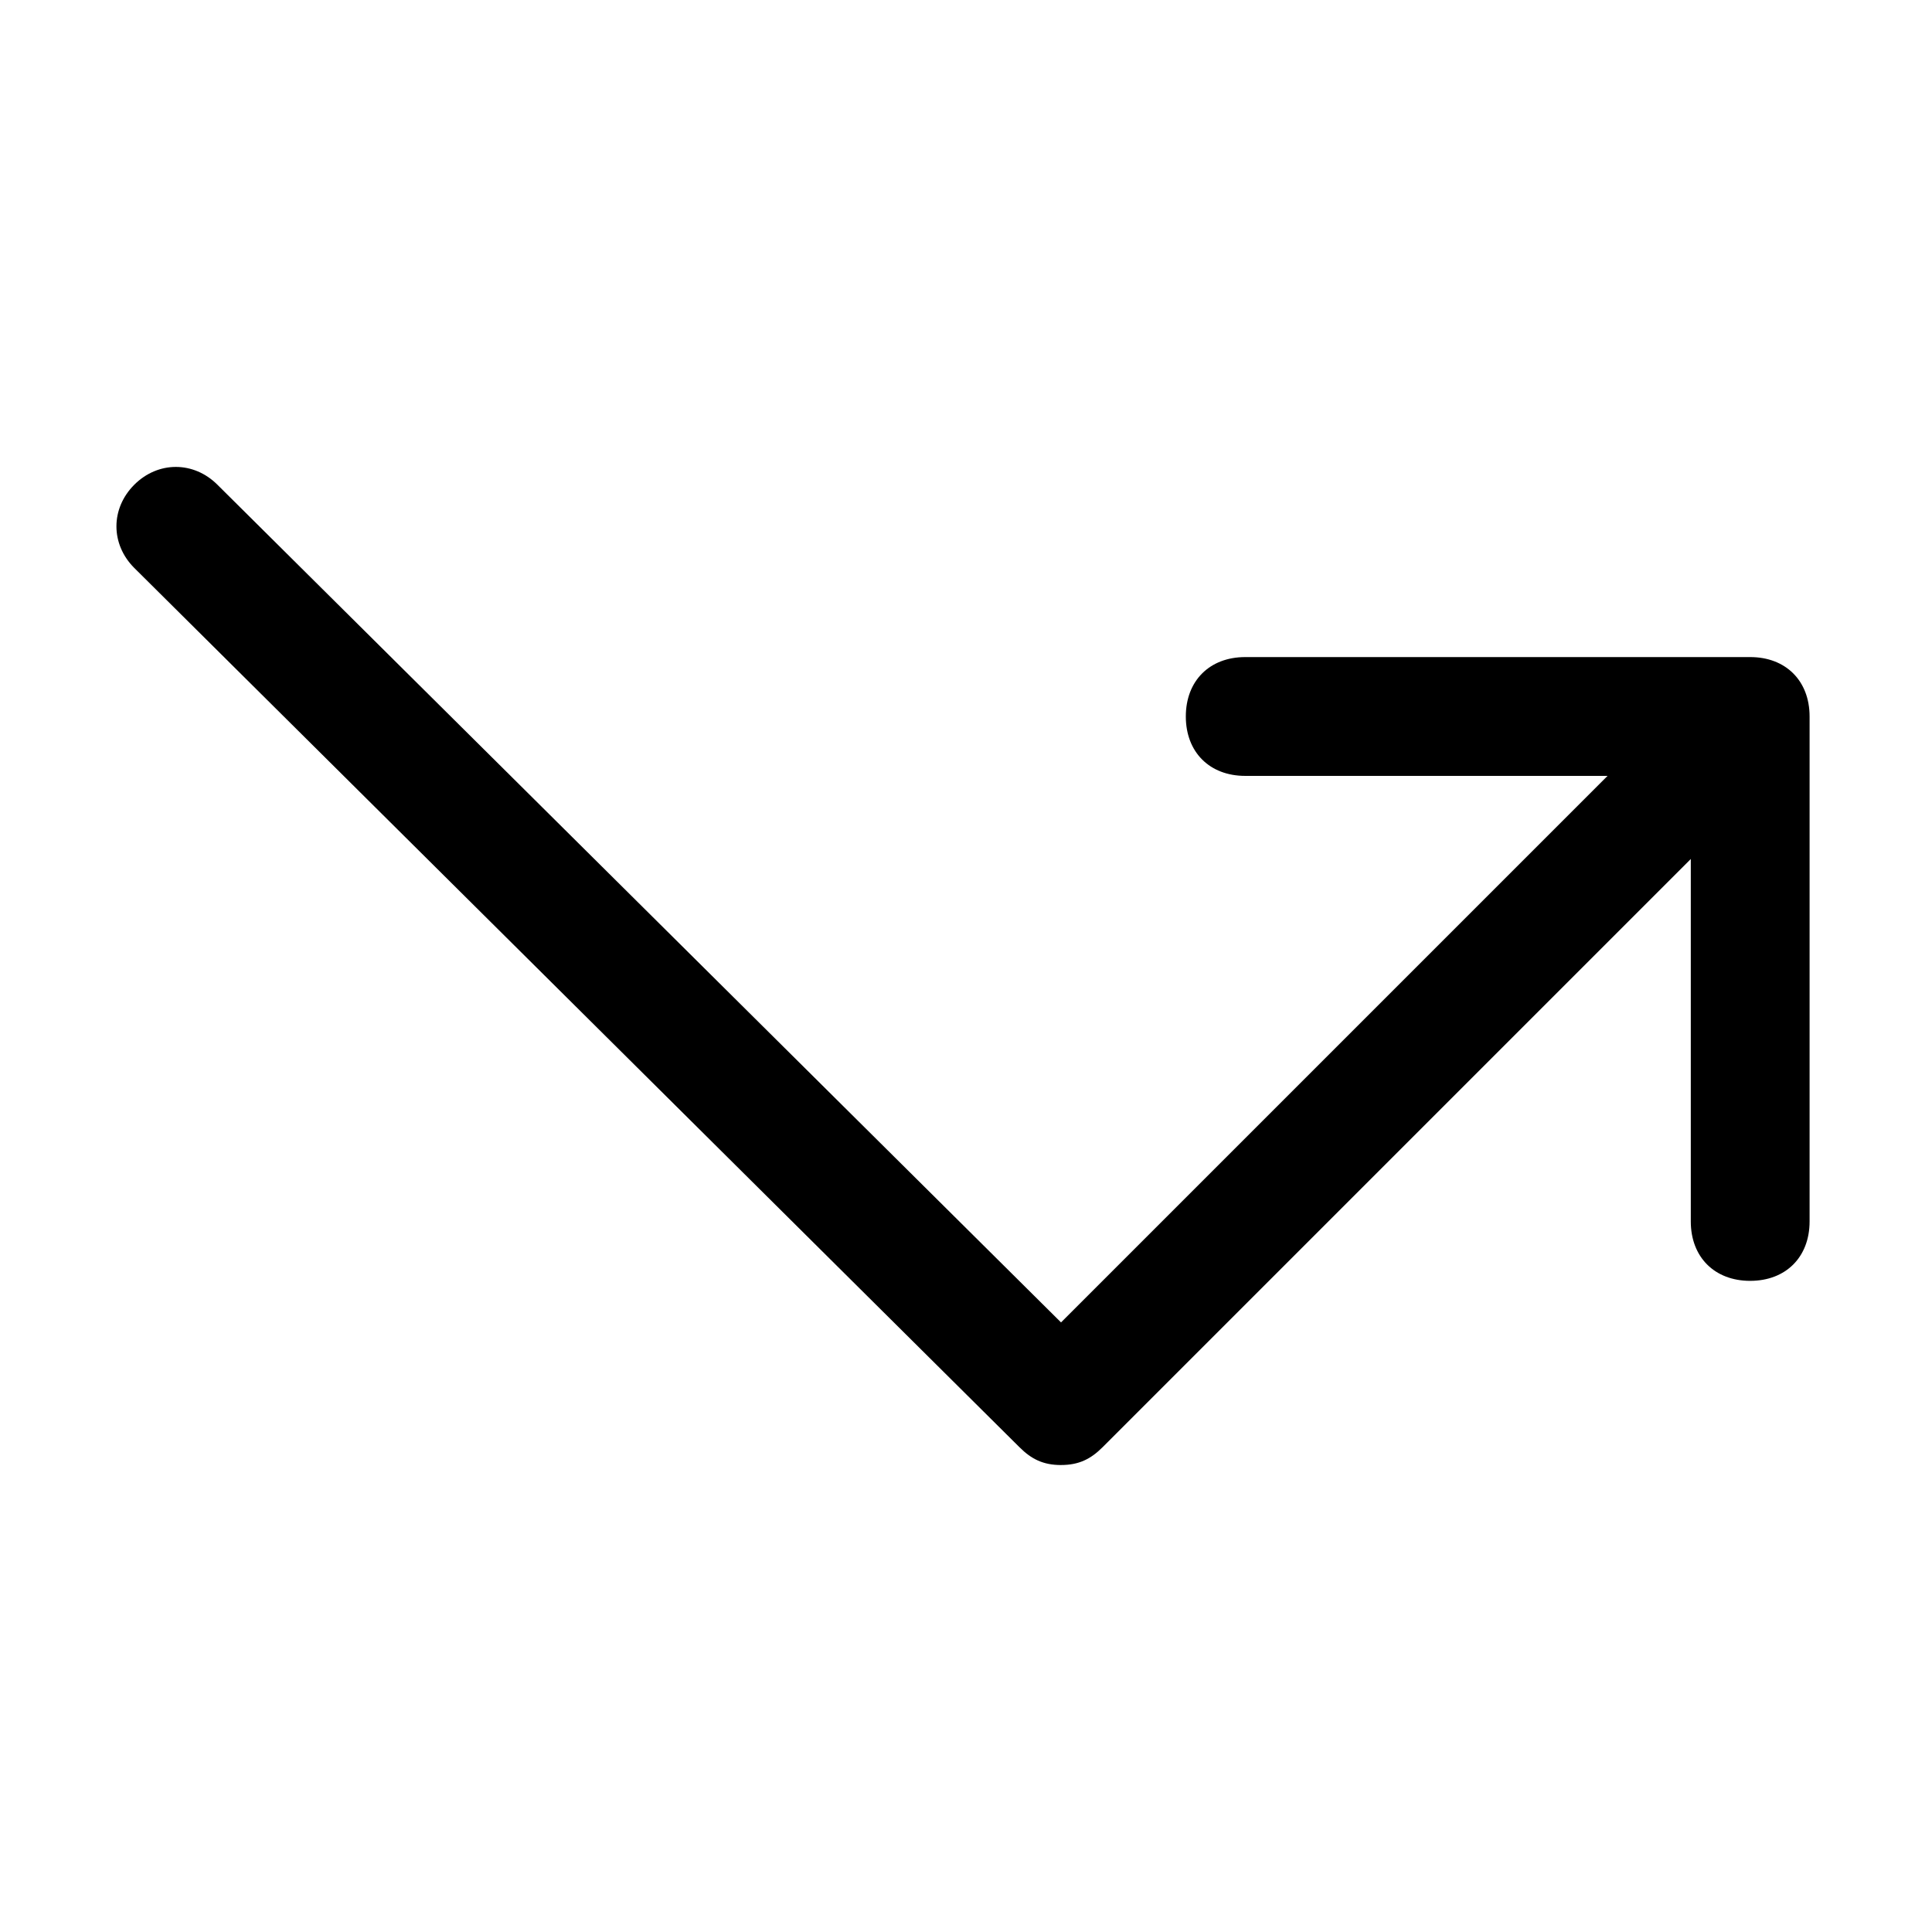 <?xml version="1.0" encoding="UTF-8"?>
<!-- The Best Svg Icon site in the world: iconSvg.co, Visit us! https://iconsvg.co -->
<svg fill="#000000" width="800px" height="800px" version="1.1" viewBox="144 144 512 512" xmlns="http://www.w3.org/2000/svg">
 <g>
  <path d="m607.82 483.44c-9.445 0-15.742-6.297-15.742-15.742v-118.08h-118.08c-9.445 0-15.742-6.297-15.742-15.742s6.297-15.742 15.742-15.742h133.82c9.445 0 15.742 6.297 15.742 15.742v133.82c0 9.445-6.297 15.742-15.742 15.742z"/>
  <path d="m425.19 532.25c-4.723 0-7.871-1.574-11.02-4.723l-234.59-233.02c-6.297-6.297-6.297-15.742 0-22.043 6.297-6.297 15.742-6.297 22.043 0l223.56 221.99 171.61-171.61c6.297-6.297 17.32-4.723 22.043 1.574s4.723 14.168 0 20.469l-182.63 182.63c-3.148 3.152-6.297 4.727-11.023 4.727z"/>
 </g>
</svg>